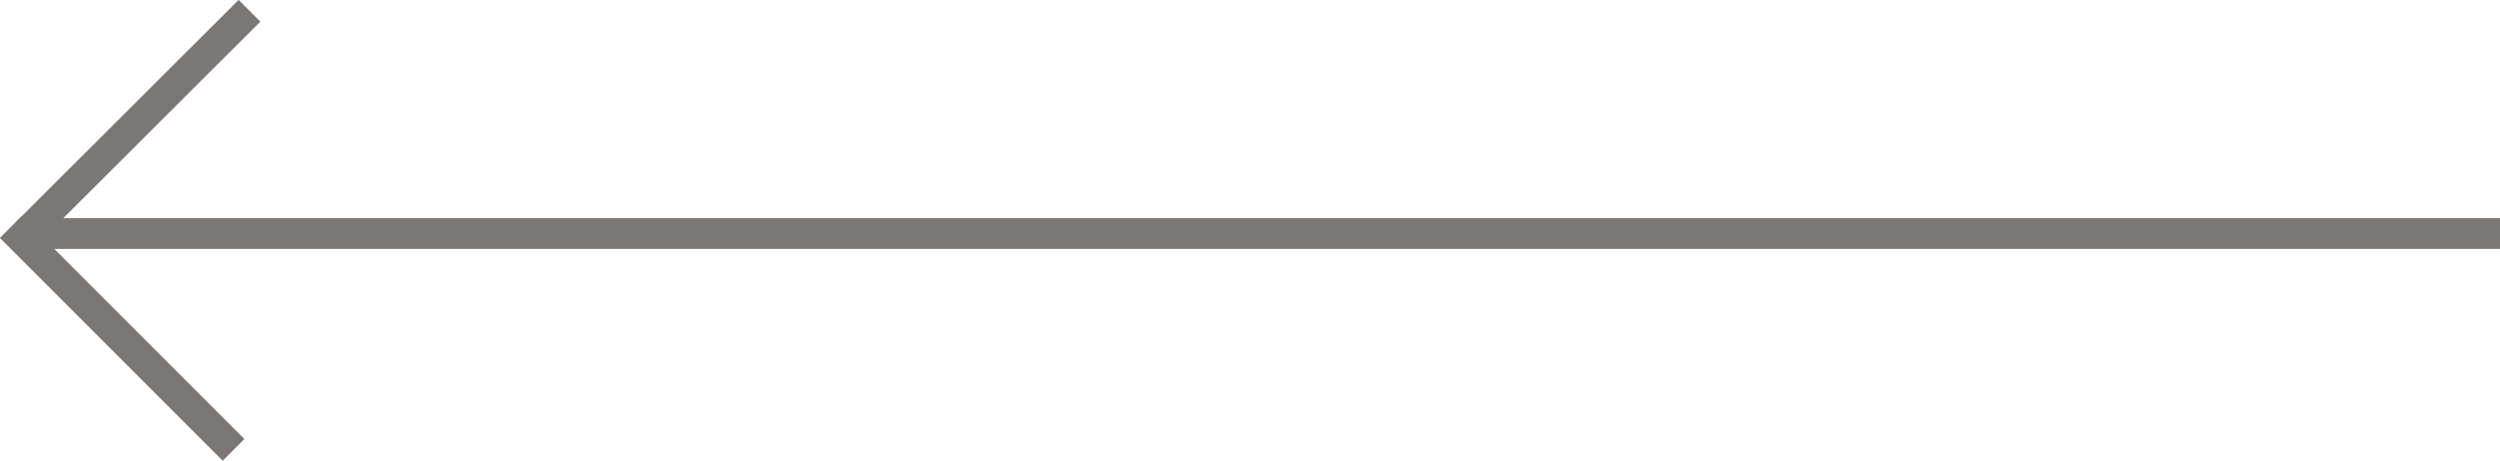 <svg id="Ebene_1" data-name="Ebene 1" xmlns="http://www.w3.org/2000/svg" viewBox="0 0 81.36 14.99"><defs><style>.cls-1{fill:none;stroke:#7c7775;}</style></defs><title>dr-alsen-rastede-swiper-button-prev</title><line id="Linie_1" data-name="Linie 1" class="cls-1" x1="81.36" y1="7.6" x2="1.13" y2="7.6"/><line id="Linie_2" data-name="Linie 2" class="cls-1" x1="0.84" y1="7.61" x2="8.12" y2="0.35"/><line id="Linie_3" data-name="Linie 3" class="cls-1" x1="7.6" y1="14.64" x2="0.35" y2="7.39"/></svg>